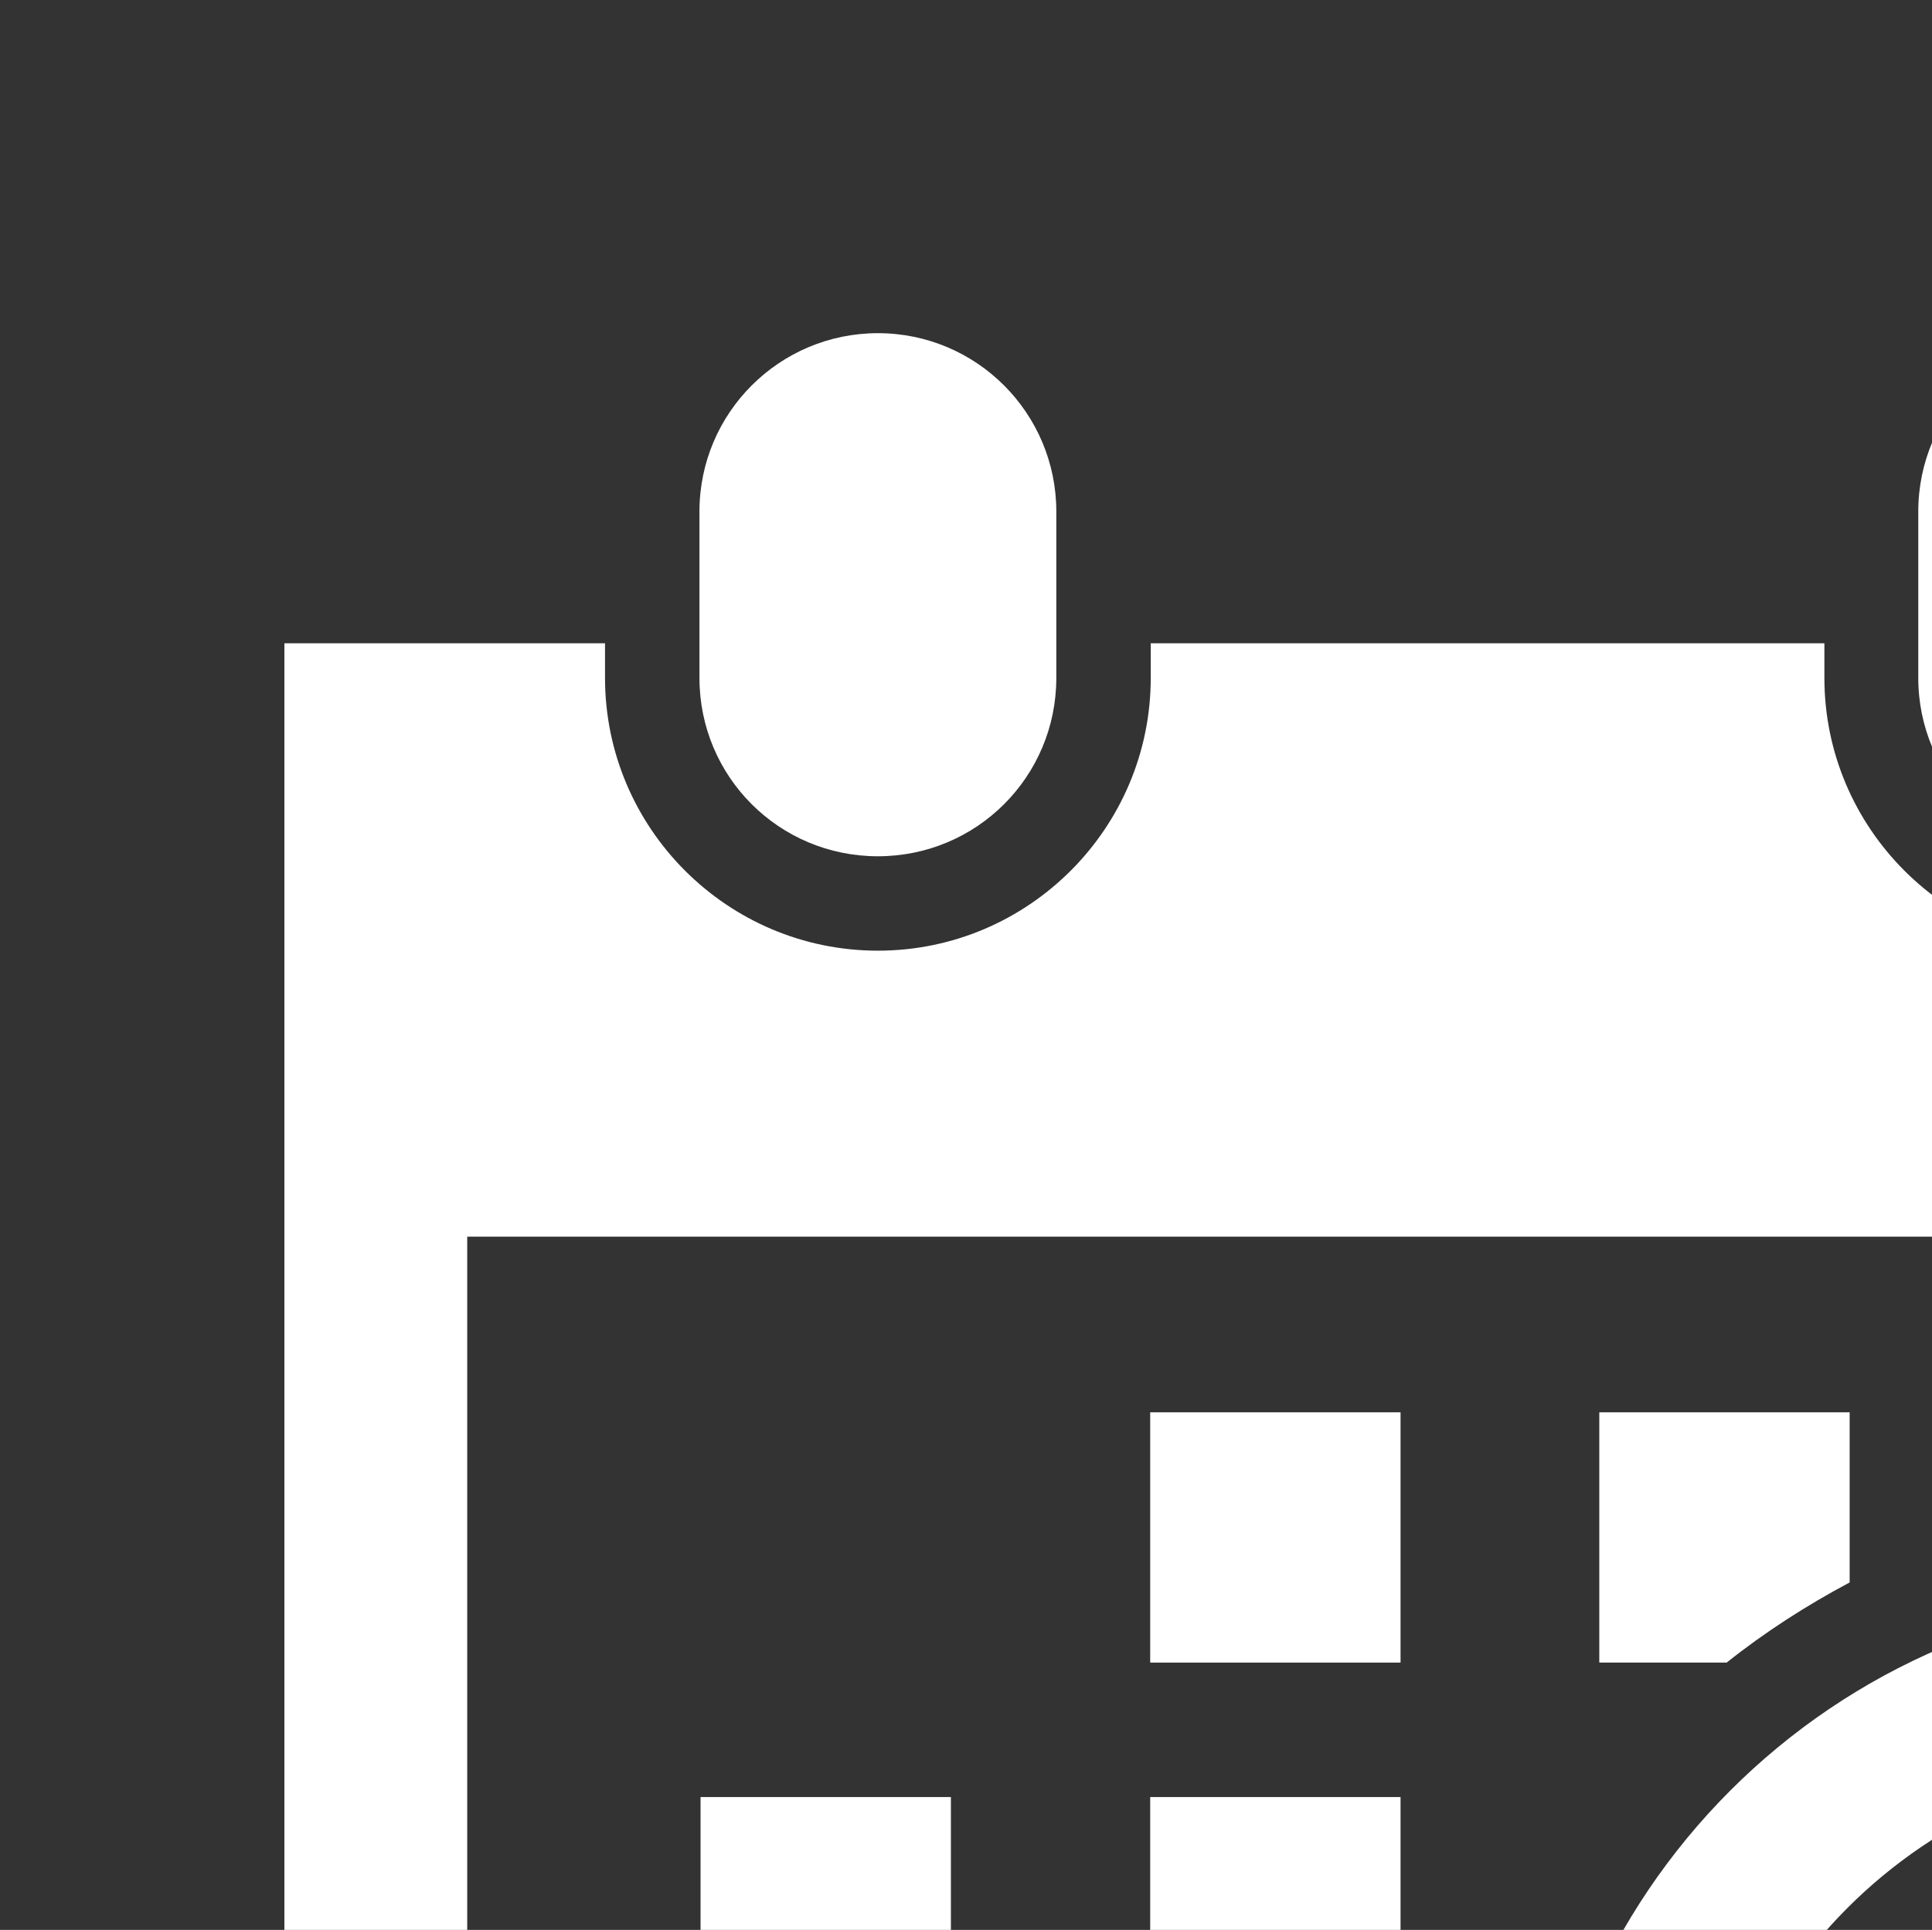 <?xml version="1.0" encoding="utf-8"?>
<!-- Generator: Adobe Illustrator 24.1.0, SVG Export Plug-In . SVG Version: 6.00 Build 0)  -->
<svg version="1.1" id="Layer_1" xmlns="http://www.w3.org/2000/svg" xmlns:xlink="http://www.w3.org/1999/xlink" x="0px" y="0px"
	 viewBox="0 0 351.9 351.6" style="enable-background:new 0 0 351.9 351.6;" xml:space="preserve">
<rect x="0" y="0" width="351.9" height="351.6" fill="#333333" stroke="none"/>
<style type="text/css">
	.st0{fill:#FFFFFF;}
</style>
<g>
	<rect x="209.5" y="257.3" class="st0" width="45.6" height="45.6"/>
	<rect x="209.5" y="327.4" class="st0" width="45.6" height="45.6"/>
	<rect x="209.5" y="397.5" class="st0" width="45.6" height="45.6"/>
	<rect x="127.6" y="327.4" class="st0" width="45.6" height="45.6"/>
	<rect x="127.6" y="397.5" class="st0" width="45.6" height="45.6"/>
	<path class="st0" d="M192.4,123.5c0,18-14.5,32.5-32.5,32.5l0,0c-18,0-32.5-14.5-32.5-32.5V93.2c0-18,14.6-32.5,32.5-32.5l0,0
		c18,0,32.5,14.6,32.5,32.5V123.5z"/>
	<path class="st0" d="M414.4,123.5c0,18-14.5,32.5-32.5,32.5l0,0c-17.9,0-32.5-14.5-32.5-32.5V93.2c0-18,14.6-32.5,32.5-32.5l0,0
		c18,0,32.5,14.6,32.5,32.5L414.4,123.5L414.4,123.5z"/>
	<path class="st0" d="M401,534c-67,0-121.5-54.6-121.5-121.7c0-67.2,54.5-121.7,121.5-121.7s121.5,54.6,121.5,121.7
		C522.4,479.4,467.9,534,401,534z M401,320.8c-50.3,0-91.3,41-91.3,91.5c0,50.4,40.9,91.4,91.3,91.4c50.3,0,91.2-41,91.2-91.4
		C492.2,361.8,451.3,320.8,401,320.8z"/>
	<path class="st0" d="M402.1,426.2c-5,2.5-11.1,0.5-13.6-4.5l0,0c-2.6-5-0.6-11.1,4.4-13.7l65.5-33c5-2.6,11.1-0.5,13.6,4.5l0,0
		c2.5,5,0.6,11.1-4.5,13.6L402.1,426.2z"/>
	<path class="st0" d="M383.3,415.2c0.7-8.7,8.2-15.1,16.9-14.4c8.7,0.7,15.1,8.3,14.4,16.9c-0.7,8.6-8.2,15.1-16.9,14.4
		C389.1,431.4,382.7,423.8,383.3,415.2z"/>
	<path class="st0" d="M401,272.6c6,0,12,0.5,17.8,1.3v-16.6h-45.6v18.1C382.2,273.6,391.5,272.6,401,272.6z"/>
	<path class="st0" d="M336.9,288.3v-31h-45.6v45.6h23.2C321.4,297.4,329,292.5,336.9,288.3z"/>
	<path class="st0" d="M284.4,488.7C284.4,488.7,284.4,488.7,284.4,488.7c-2.9-4.4-5.4-8.9-7.8-13.6H85.1V225.3h371.5v59c0,0,0,0,0,0
		c5.5,2.4,10.8,5.2,15.9,8.3c0.9,0.6,1.9,1.1,2.8,1.7c5.1,3.2,10,6.7,14.7,10.5V117.2h-58.3v6.3c0,27.4-22.3,49.7-49.7,49.7
		c-27.4,0-49.7-22.3-49.7-49.7v-6.3H209.6v6.3c0,27.4-22.3,49.7-49.7,49.7c-27.4,0-49.7-22.3-49.7-49.7v-6.3H51.8v384.1h241.8
		c0,0,0,0,0,0C290.3,497.3,287.3,493.1,284.4,488.7z"/>
</g>
</svg>
